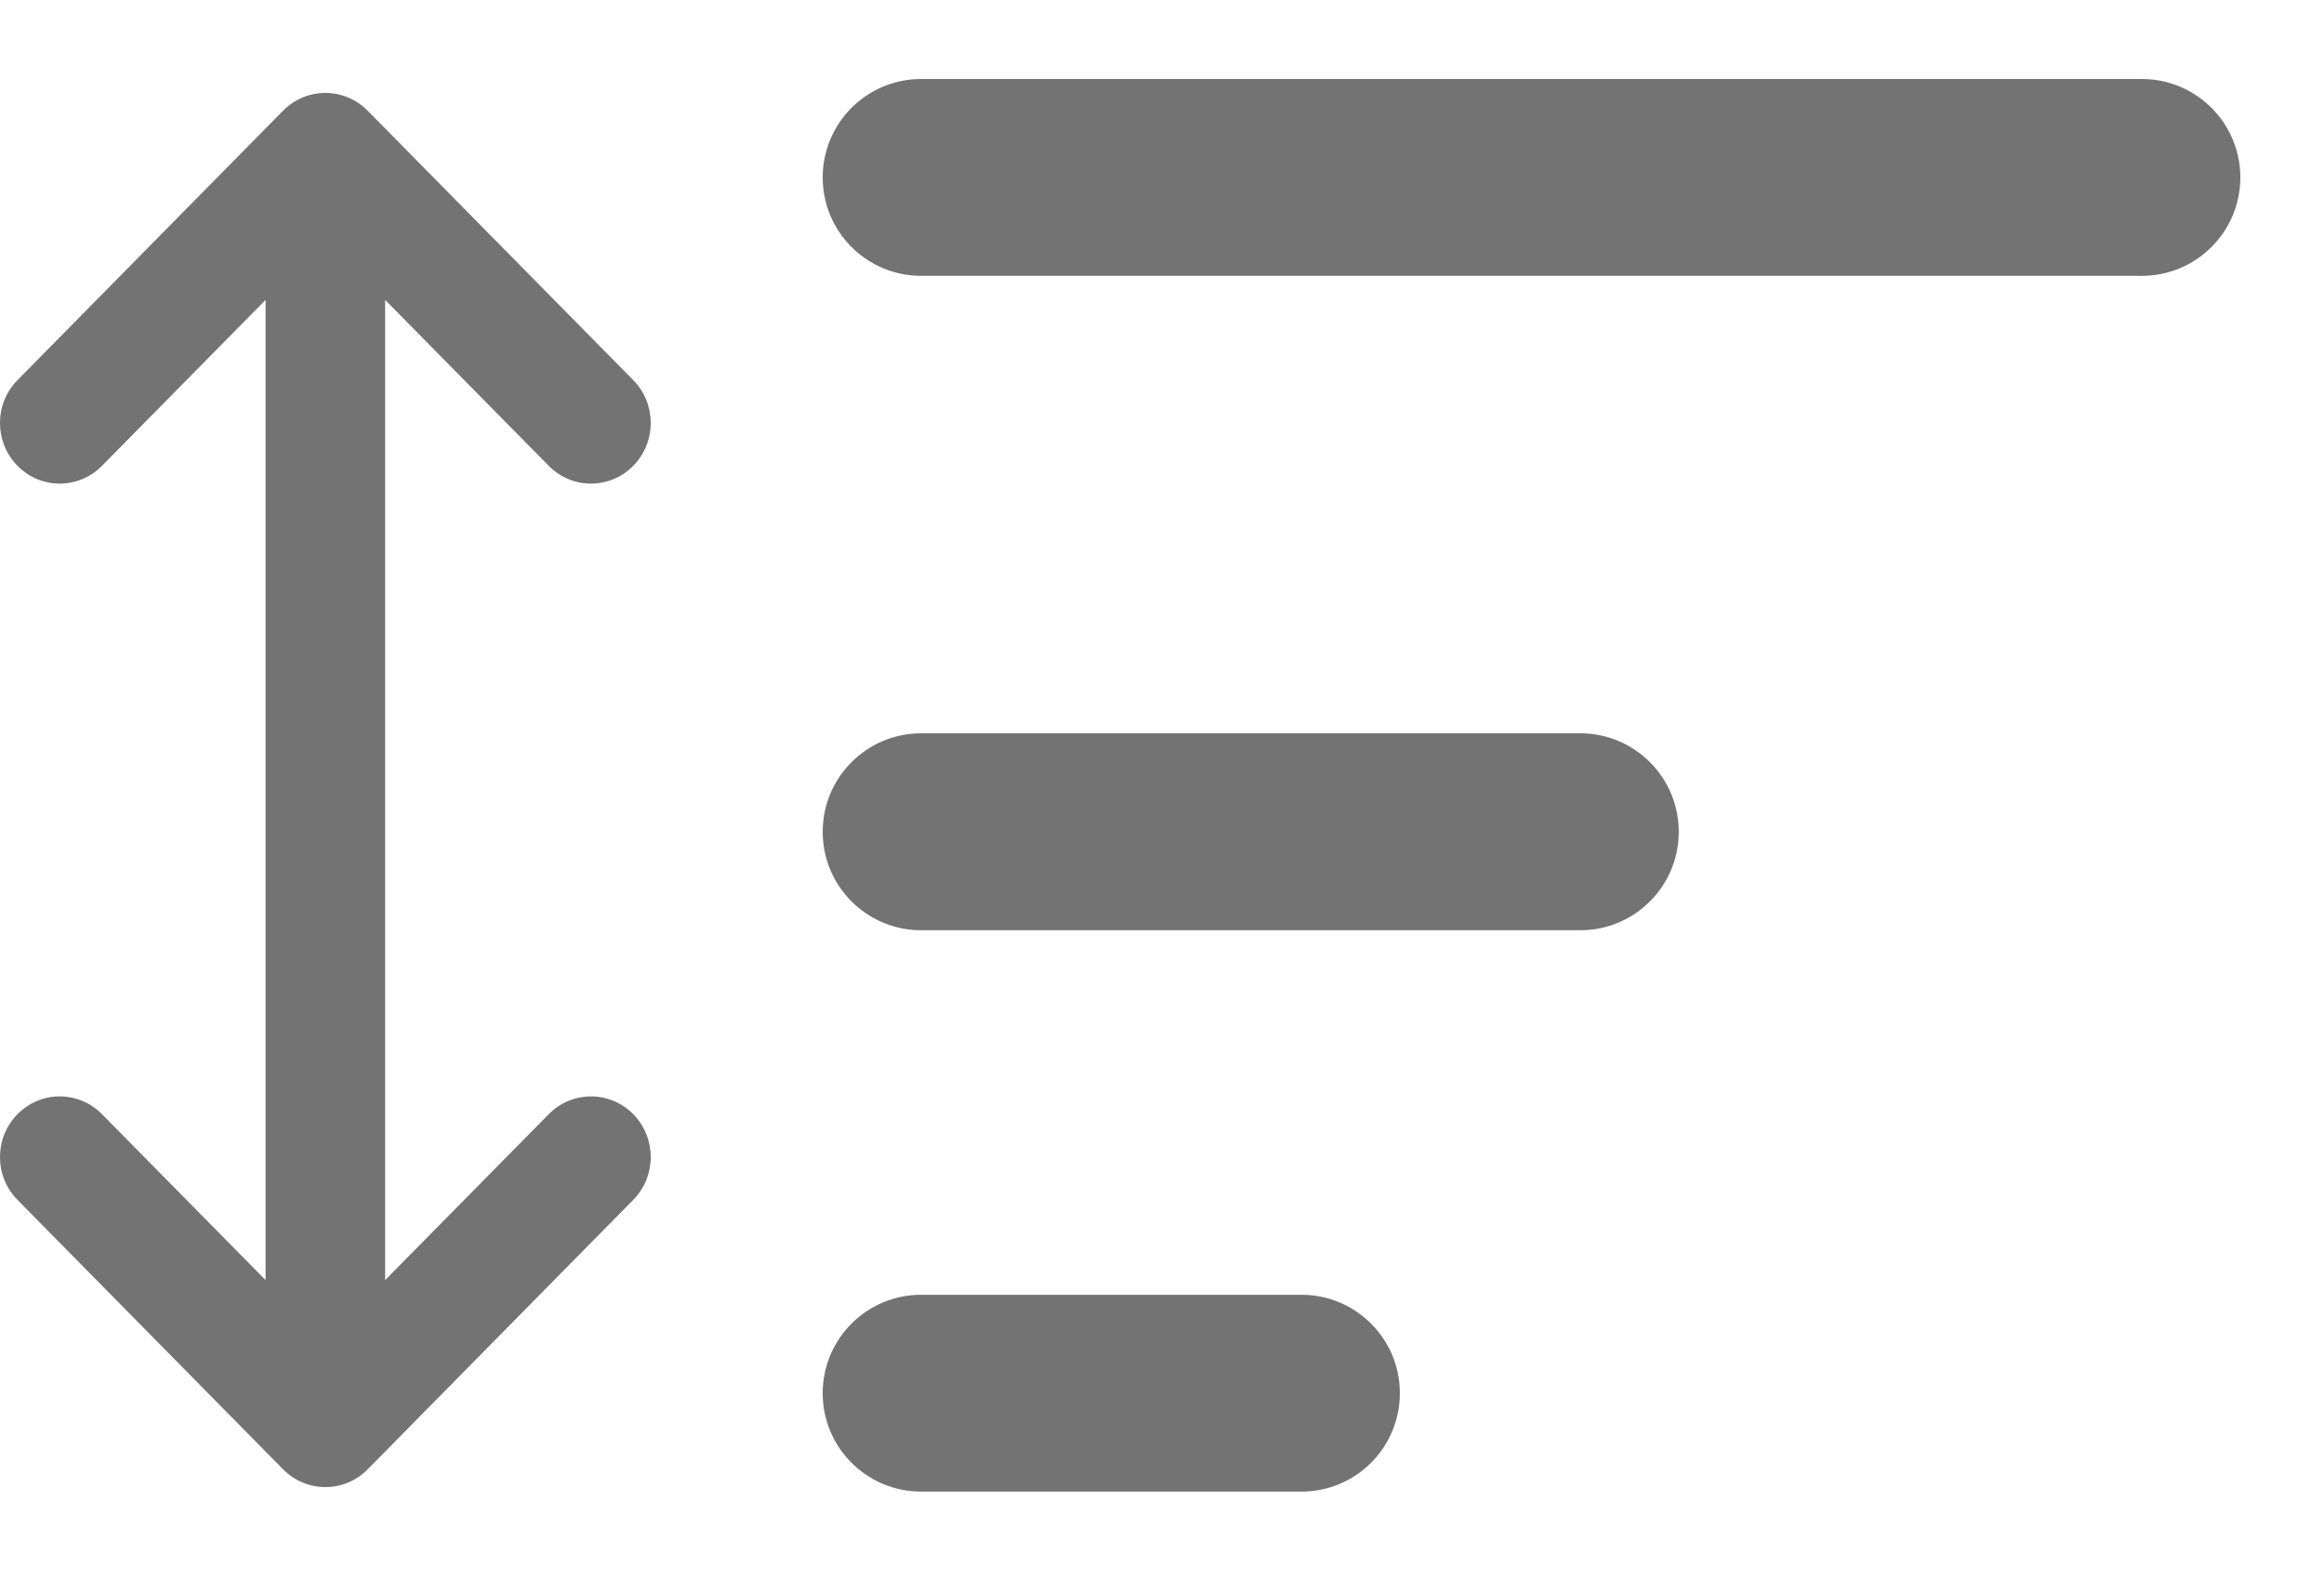 <svg width="25" height="17" viewBox="0 0 25 17" fill="none" xmlns="http://www.w3.org/2000/svg"><path fill-rule="evenodd" clip-rule="evenodd" d="M9 1.909C9 1.407 9.407 1 9.909 1H23.04C23.543 1 23.95 1.407 23.95 1.909C23.95 2.411 23.543 2.818 23.04 2.818H9.909C9.407 2.818 9 2.411 9 1.909ZM9 8.95C9 8.447 9.407 8.04 9.909 8.04H17C17.502 8.04 17.909 8.447 17.909 8.95C17.909 9.452 17.502 9.859 17 9.859H9.909C9.407 9.859 9 9.452 9 8.95ZM9 14.99C9 14.488 9.407 14.081 9.909 14.081H14C14.502 14.081 14.909 14.488 14.909 14.99C14.909 15.492 14.502 15.899 14 15.899H9.909C9.407 15.899 9 15.492 9 14.99Z" fill="#737373" stroke="#737373" stroke-width="0.3" stroke-linecap="round" stroke-linejoin="round"></path><path fill-rule="evenodd" clip-rule="evenodd" d="M4.143 6.651C4.143 6.651 4.143 6.652 4.143 6.652V13.773L5.903 11.988C6.154 11.733 6.561 11.733 6.812 11.988C7.063 12.243 7.063 12.656 6.812 12.91L3.955 15.809C3.704 16.064 3.296 16.064 3.045 15.809L0.188 12.91C-0.063 12.656 -0.063 12.243 0.188 11.988C0.439 11.733 0.846 11.733 1.097 11.988L2.857 13.773V10.349C2.857 10.349 2.857 10.348 2.857 10.348L2.857 3.227L1.097 5.012C0.846 5.267 0.439 5.267 0.188 5.012C-0.063 4.757 -0.063 4.344 0.188 4.09L3.045 1.191C3.296 0.936 3.704 0.936 3.955 1.191L6.812 4.09C7.063 4.344 7.063 4.757 6.812 5.012C6.561 5.267 6.154 5.267 5.903 5.012L4.143 3.227V6.651Z" fill="#737373"></path></svg>